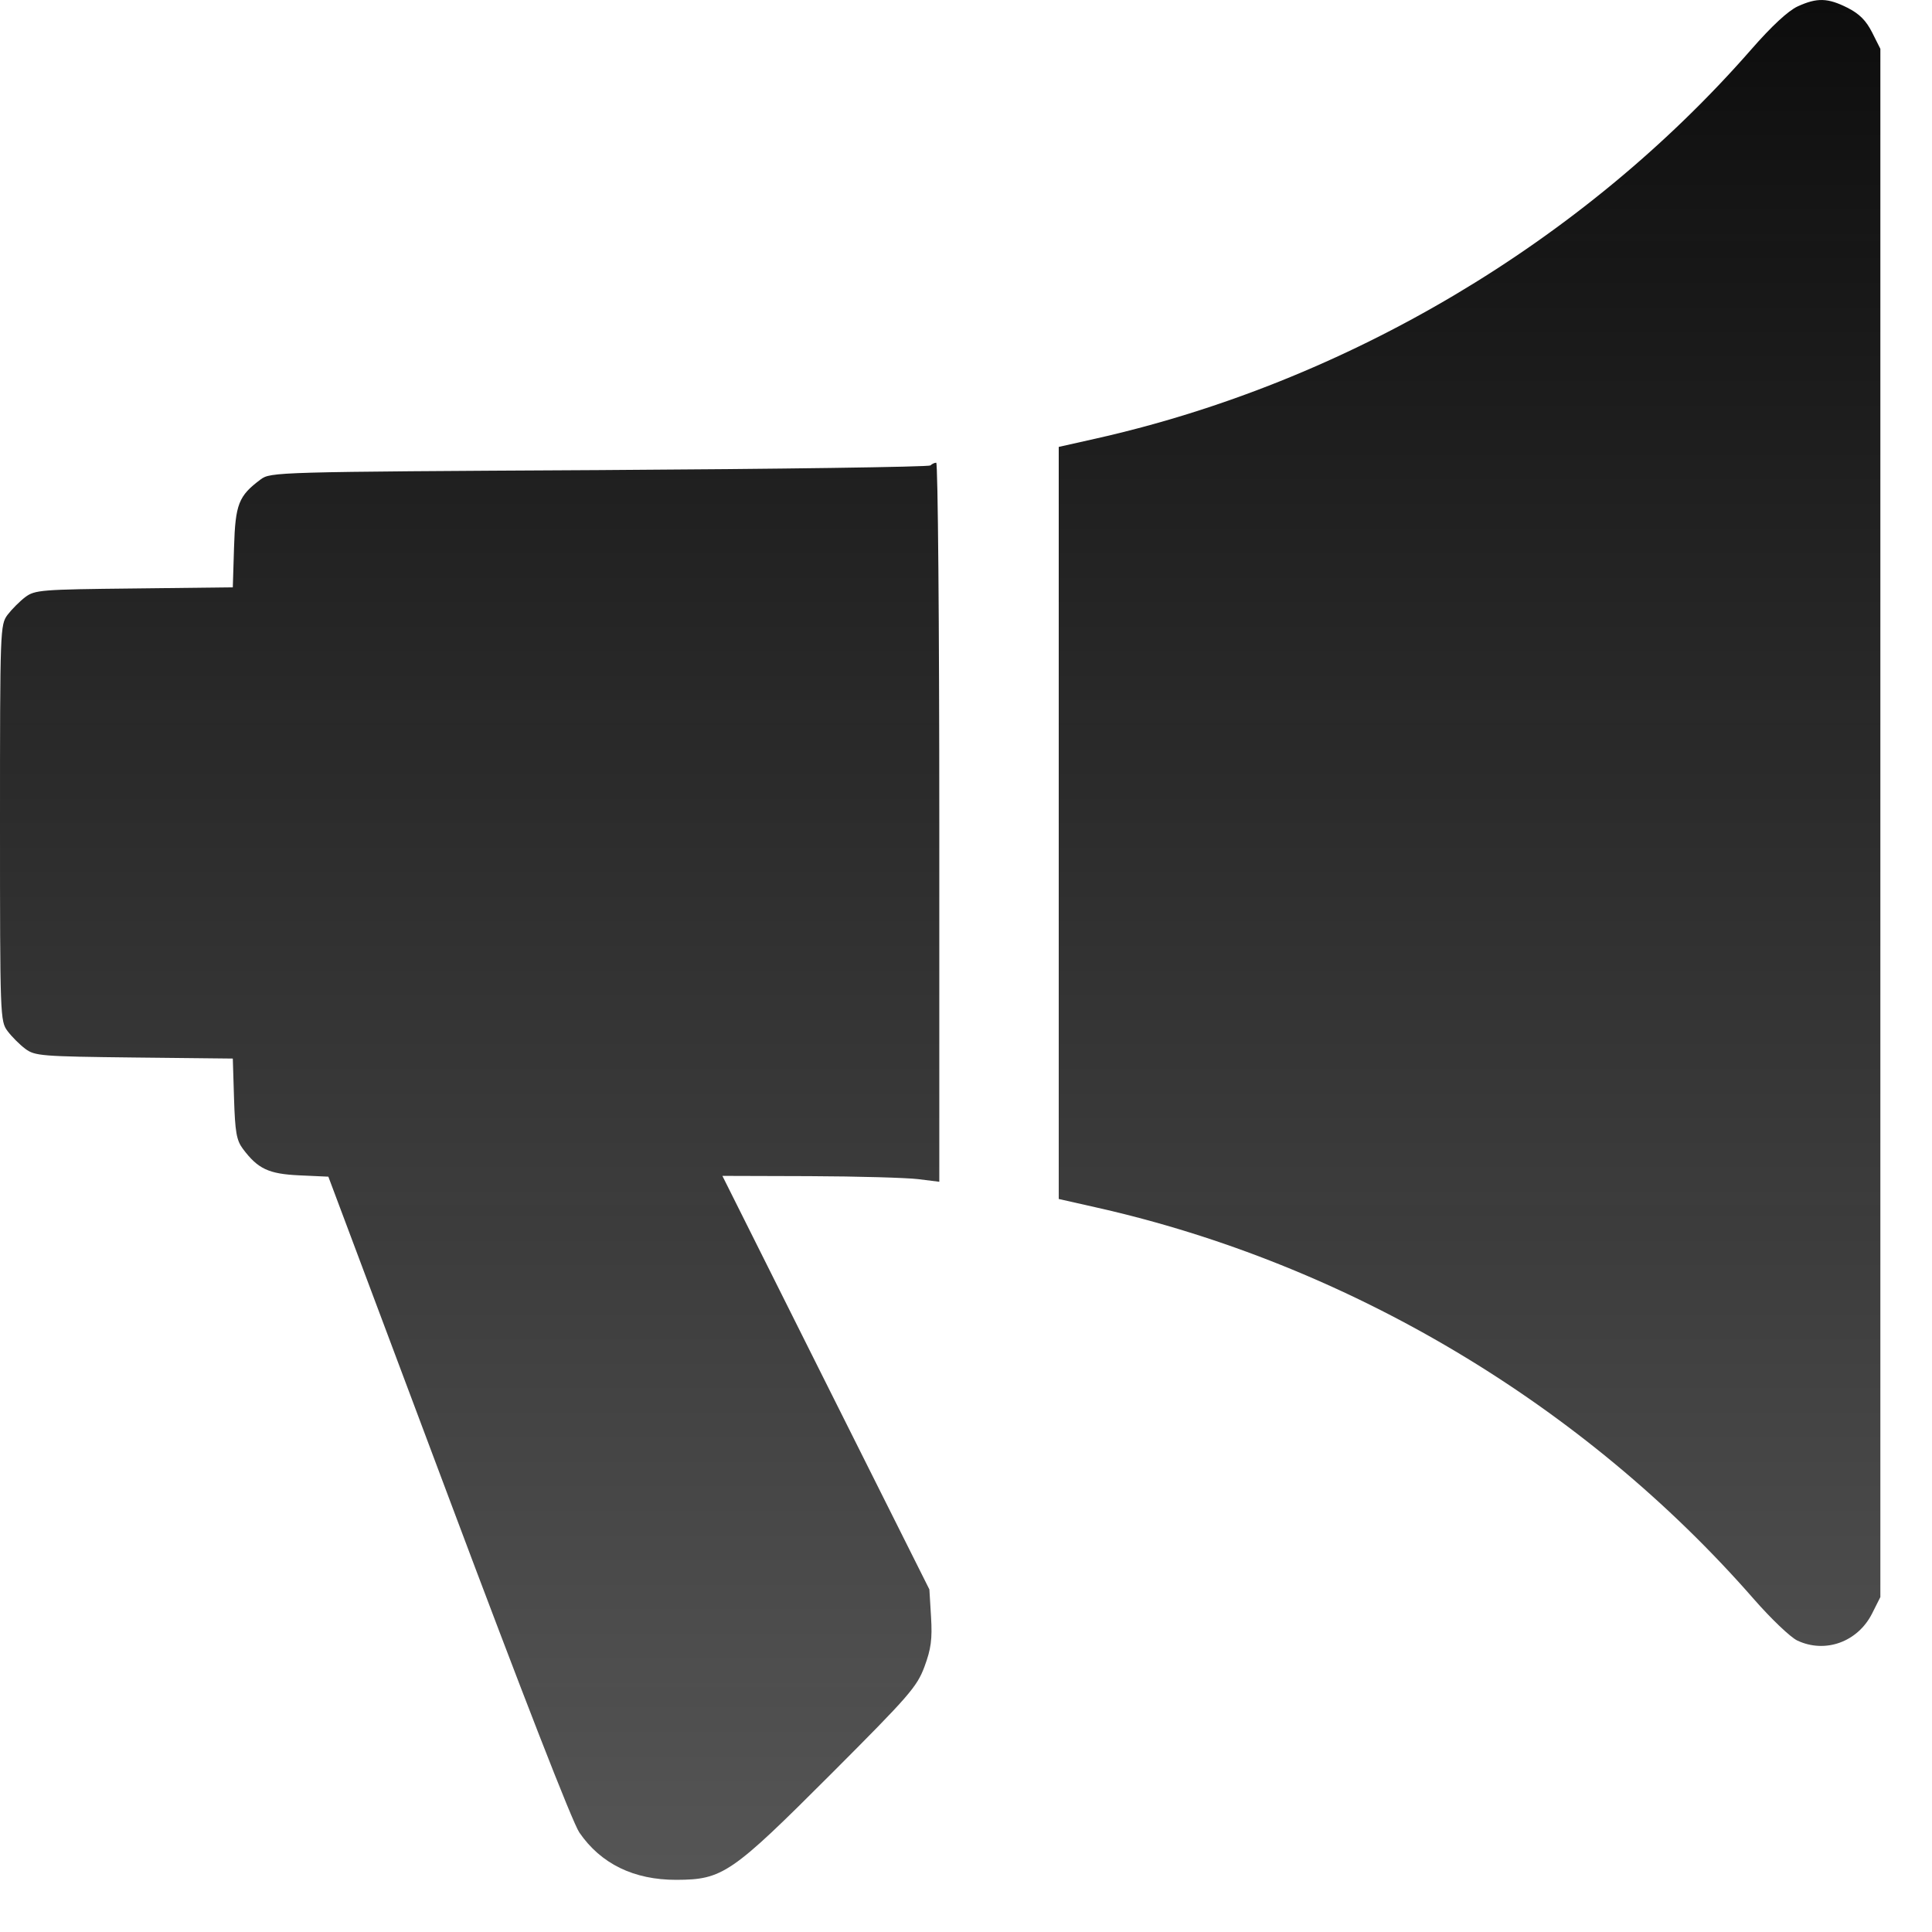 <svg width="22" height="22" viewBox="0 0 22 22" fill="none" xmlns="http://www.w3.org/2000/svg">
<path fill-rule="evenodd" clip-rule="evenodd" d="M20.47 0.073C20.362 0.123 20.175 0.296 19.941 0.564C18.024 2.756 15.332 4.354 12.475 4.995L12.056 5.089V9.371V13.653L12.477 13.748C15.347 14.391 18.034 15.991 19.972 18.21C20.166 18.432 20.388 18.644 20.466 18.681C20.784 18.831 21.154 18.698 21.318 18.373L21.412 18.186V9.371V0.556L21.318 0.369C21.249 0.233 21.173 0.157 21.037 0.088C20.812 -0.025 20.691 -0.028 20.47 0.073ZM10.595 5.3C10.577 5.317 8.88 5.341 6.823 5.353C3.127 5.373 3.082 5.375 2.967 5.46C2.717 5.647 2.68 5.74 2.665 6.233L2.651 6.688L1.527 6.701C0.468 6.712 0.397 6.718 0.288 6.799C0.225 6.847 0.134 6.938 0.086 7.001C0.002 7.115 0 7.16 0 9.371C0 11.583 0.002 11.628 0.086 11.741C0.134 11.805 0.225 11.896 0.288 11.943C0.397 12.024 0.468 12.03 1.527 12.042L2.651 12.054L2.665 12.51C2.677 12.891 2.693 12.984 2.765 13.081C2.937 13.311 3.059 13.368 3.411 13.384L3.739 13.399L5.106 17.042C5.946 19.282 6.52 20.756 6.597 20.867C6.842 21.224 7.218 21.407 7.702 21.406C8.229 21.404 8.328 21.337 9.466 20.198C10.353 19.31 10.441 19.209 10.527 18.979C10.602 18.776 10.617 18.667 10.602 18.413L10.583 18.099L9.404 15.745L8.226 13.39L9.22 13.393C9.767 13.395 10.322 13.411 10.455 13.427L10.696 13.457V9.363C10.696 7.111 10.68 5.269 10.661 5.269C10.642 5.269 10.612 5.283 10.595 5.3Z" fill="url(#paint0_linear_5062_1365)"/>
<defs>
<linearGradient id="paint0_linear_5062_1365" x1="10.706" y1="0" x2="10.706" y2="21.406" gradientUnits="userSpaceOnUse">
<stop stop-color="#0D0D0D"/>
<stop offset="1" stop-color="#0D0D0D" stop-opacity="0.7"/>
</linearGradient>
</defs>
</svg>
